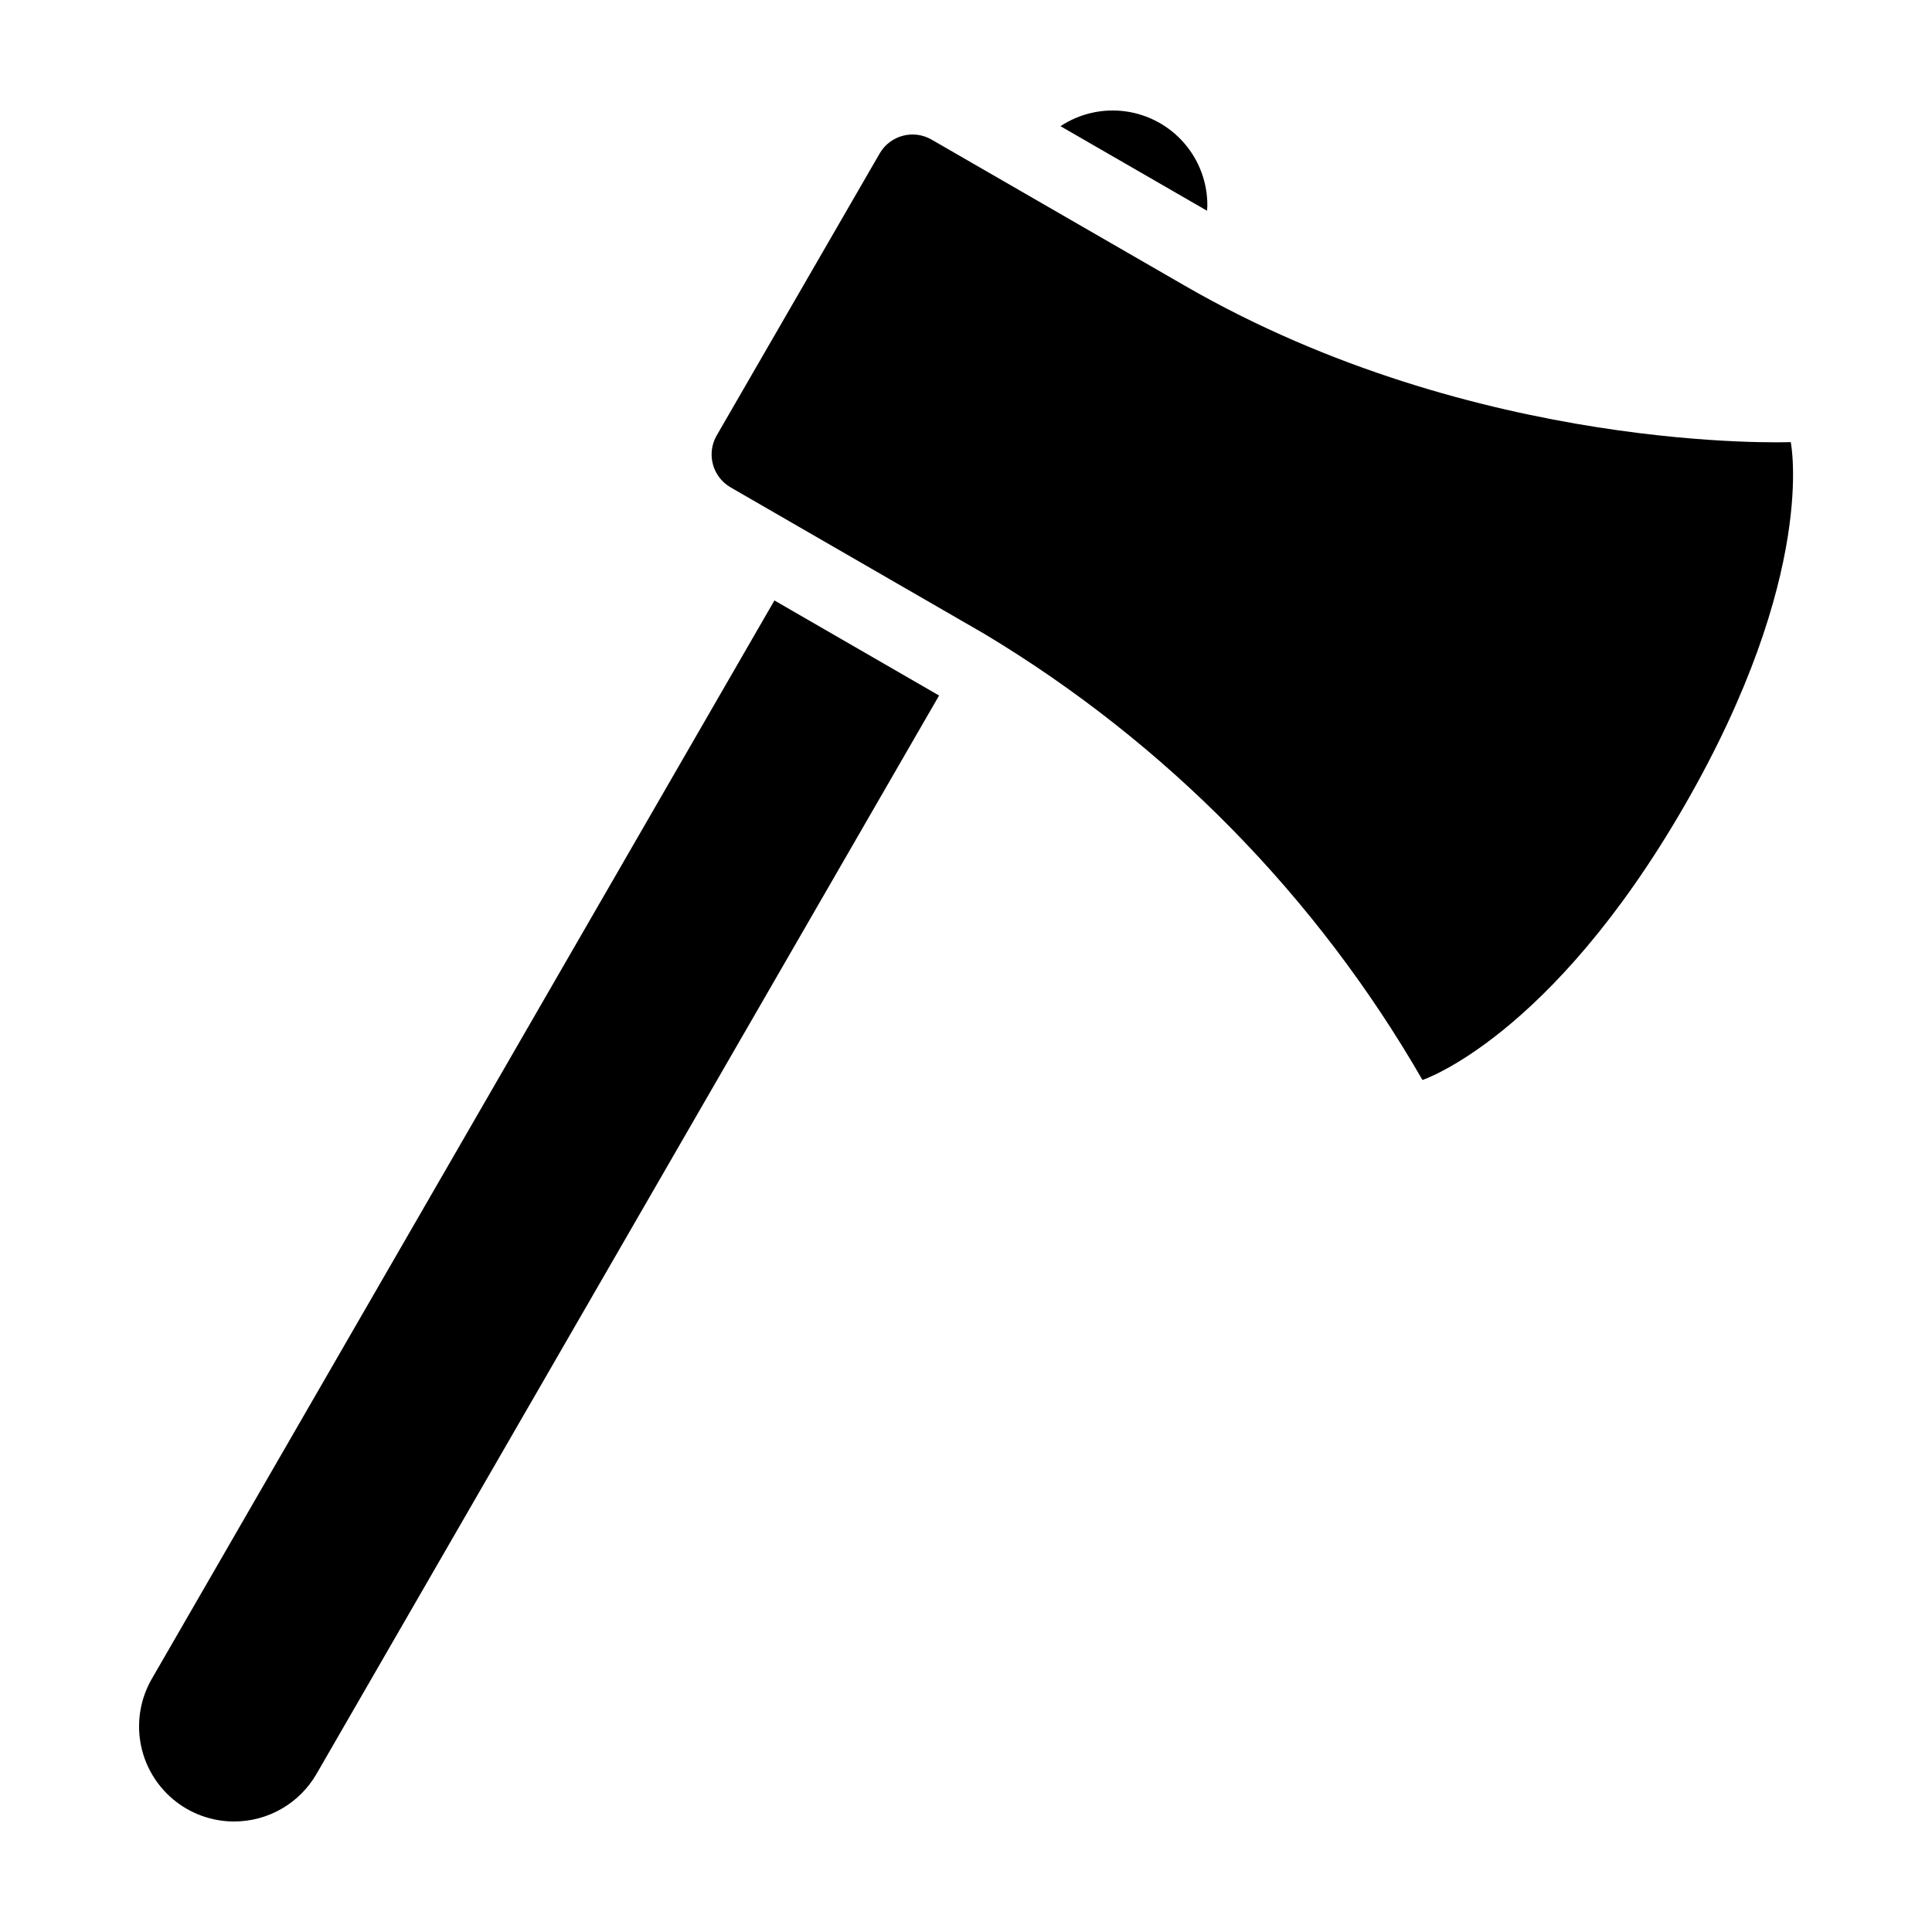 <?xml version="1.0" encoding="UTF-8"?>
<!-- Uploaded to: SVG Repo, www.svgrepo.com, Generator: SVG Repo Mixer Tools -->
<svg fill="#000000" width="800px" height="800px" version="1.1" viewBox="144 144 512 512" xmlns="http://www.w3.org/2000/svg">
 <g>
  <path d="m463.96 198.48c0.027-6.082-2.16-11.969-6.148-16.562-3.992-4.594-9.516-7.582-15.543-8.406-6.031-0.824-12.152 0.57-17.23 3.926l38.832 22.406c0.027-0.453 0.09-0.91 0.09-1.363z"/>
  <path d="m206.05 626.71c4.422 0 8.77-1.164 12.598-3.375 3.832-2.211 7.012-5.391 9.227-9.223l164.99-285.79-43.637-25.195-165 285.79c-2.961 5.129-4.019 11.141-2.992 16.977 1.027 5.832 4.078 11.117 8.617 14.926 4.539 3.809 10.273 5.894 16.199 5.894z"/>
  <path d="m337.62 273.16 67.207 38.797c48.145 28.891 88.121 69.594 116.14 118.25 0 0 33.91-11.137 69.383-72.605 35.473-61.473 28.215-96.438 28.215-96.438s-82.984 3.324-160.53-41.418l-67.168-38.754c-4.816-2.777-10.969-1.129-13.75 3.684l-43.184 74.719c-1.336 2.312-1.699 5.062-1.008 7.644 0.691 2.582 2.379 4.781 4.691 6.117z"/>
 </g>
</svg>